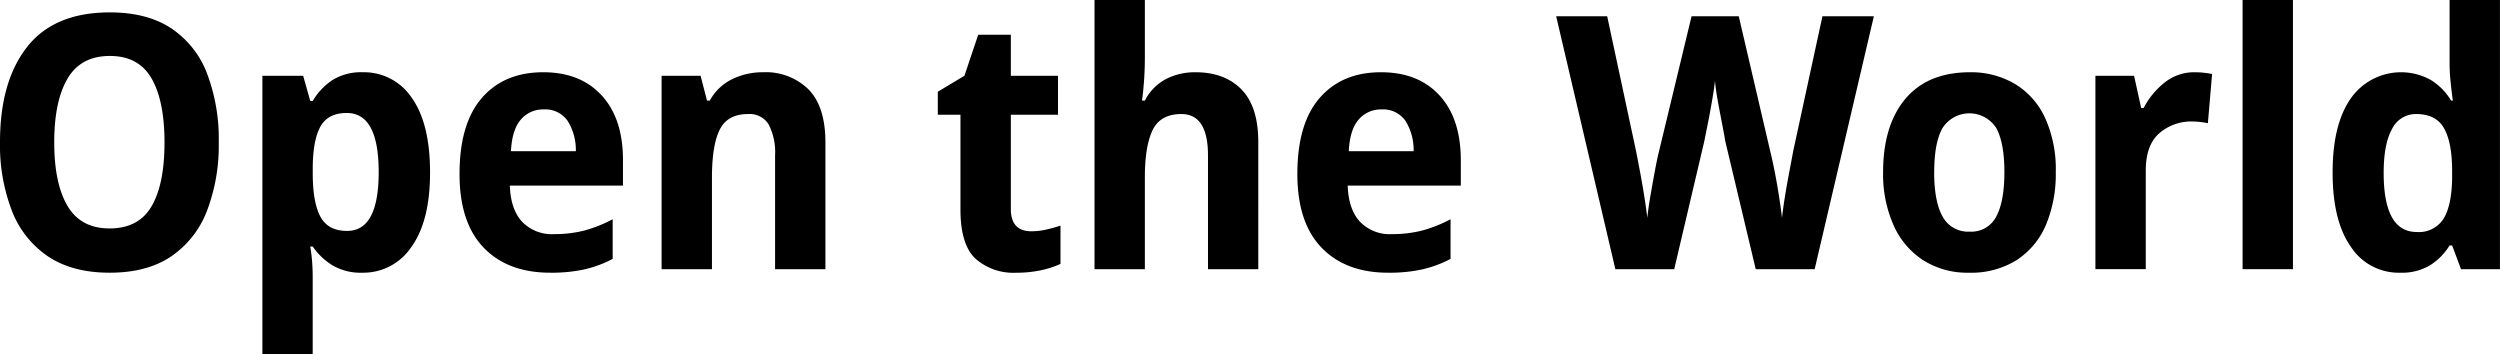 <svg xmlns="http://www.w3.org/2000/svg" width="480" height="68" viewBox="0 0 480 68"><defs><clipPath id="a"><rect width="480" height="68" fill="none"/></clipPath></defs><g clip-path="url(#a)"><path d="M42 27.336a35.073 35.073 0 01-2.28 13.192 18.541 18.541 0 01-6.91 8.738q-4.63 3.1-11.777 3.094T9.224 49.232A18.656 18.656 0 012.28 40.46 35.047 35.047 0 010 27.268Q0 15.64 5.208 9.01T21.1 2.379q7.148 0 11.777 3.06a18.164 18.164 0 016.875 8.67A35.469 35.469 0 0142 27.336m-31.587 0q0 7.889 2.553 12.206t8.067 4.318q5.581 0 8.067-4.25t2.485-12.274q0-7.956-2.485-12.274t-8-4.318q-5.583 0-8.135 4.352t-2.553 12.24M69.64 13.872a11 11 0 019.431 4.93q3.5 4.931 3.5 14.314 0 9.317-3.574 14.28a11.083 11.083 0 01-9.427 4.964 10.671 10.671 0 01-5.753-1.428 12.72 12.72 0 01-3.777-3.6h-.476a29.935 29.935 0 01.374 3.06q.1 1.5.1 2.652V68H50.38V14.552h7.828l1.362 4.828h.476a12.2 12.2 0 013.846-4.046 10.464 10.464 0 015.748-1.462m-3.06 7.82q-3.539 0-5 2.515t-1.532 7.753v1.36q0 5.508 1.462 8.263t5.139 2.754q6.061 0 6.06-11.289 0-11.355-6.127-11.356m37.713-7.82q7.145 0 11.233 4.454t4.082 12.41v4.9H97.893q.135 4.487 2.314 6.9a7.917 7.917 0 006.2 2.414 22.889 22.889 0 005.754-.68 25.873 25.873 0 005.471-2.178v7.616a22.273 22.273 0 01-5.376 2.005 29.657 29.657 0 01-6.606.647q-8.17 0-12.8-4.828t-4.618-14.144q0-9.654 4.29-14.586t11.777-4.93m.066 7.14a5.535 5.535 0 00-4.355 1.938q-1.7 1.938-1.907 6.086h12.458a10.563 10.563 0 00-1.567-5.814 5.2 5.2 0 00-4.629-2.21m42.135-7.14a11.691 11.691 0 018.745 3.3q3.23 3.3 3.237 10.167V51.68h-9.668V29.852a11.551 11.551 0 00-1.23-5.949 4.269 4.269 0 00-3.945-2.006q-3.955 0-5.449 2.992t-1.495 9.183V51.68h-9.668V14.552h7.49l1.226 4.76h.542a9.756 9.756 0 014.292-4.114 13.325 13.325 0 015.923-1.326m51.532 30.532a12.85 12.85 0 002.754-.305 27.571 27.571 0 002.827-.782v7.347a17.293 17.293 0 01-3.74 1.224 22.448 22.448 0 01-4.771.476 10.994 10.994 0 01-7.793-2.686q-2.893-2.686-2.9-9.417V22.032h-4.351v-4.42l5.107-3.06 2.656-7.888h6.26v7.888h9.053v7.48h-9.053V40.12q0 4.284 3.95 4.284M219.814-.001v10.88q0 2.516-.171 4.794c-.117 1.519-.239 2.732-.376 3.638h.547a9.628 9.628 0 014.014-4.112 12.085 12.085 0 015.718-1.326q5.581 0 8.818 3.3t3.228 10.166V51.68h-9.658V29.852q0-7.956-5.112-7.956c-2.671 0-4.512 1.02-5.508 3.06s-1.5 5.078-1.5 9.112V51.68h-9.668V-.001zm45.34 13.873q7.163 0 11.24 4.454t4.082 12.41v4.9h-21.718c.1 2.992.859 5.294 2.324 6.9a7.892 7.892 0 006.182 2.414 22.934 22.934 0 005.762-.68 26.027 26.027 0 005.478-2.178v7.616a22.27 22.27 0 01-5.381 2.005 29.55 29.55 0 01-6.6.647q-8.159 0-12.8-4.828t-4.629-14.144q0-9.654 4.287-14.586t11.773-4.93m.078 7.14a5.555 5.555 0 00-4.365 1.938q-1.7 1.938-1.9 6.086h12.447a10.522 10.522 0 00-1.553-5.814 5.22 5.22 0 00-4.629-2.21M359.78 3.128L348.413 51.68H337.1l-5.859-24.616c-.127-.816-.332-1.926-.605-3.332s-.547-2.856-.82-4.352-.449-2.788-.537-3.876c-.1.907-.264 2.1-.518 3.57s-.518 2.947-.811 4.42-.537 2.664-.713 3.57L321.45 51.68h-11.3L298.784 3.128h9.795L314.1 28.9c.225 1.134.488 2.482.781 4.046s.566 3.14.82 4.726.439 2.969.576 4.148q.205-1.9.615-4.284t.82-4.59c.273-1.473.518-2.663.742-3.57l6.326-26.248h9.063l6.123 26.248c.225.908.488 2.108.781 3.6s.566 3.038.811 4.624.449 2.992.586 4.216c.137-1.224.332-2.606.576-4.148s.527-3.082.82-4.624.557-2.924.781-4.148l5.586-25.768zm34.927 29.92a25.191 25.191 0 01-1.9 10.166 15.032 15.032 0 01-5.625 6.732 16.467 16.467 0 01-9.16 2.414 15.829 15.829 0 01-8.74-2.38 15.4 15.4 0 01-5.713-6.732 24 24 0 01-2.012-10.2q0-8.976 4.277-14.076 4.307-5.1 12.4-5.1a16.557 16.557 0 018.574 2.21 14.735 14.735 0 015.82 6.494 23.833 23.833 0 012.08 10.472m-23.35 0c0 3.763.547 6.608 1.621 8.534a5.538 5.538 0 005.2 2.89 5.362 5.362 0 005.1-2.89c1.035-1.926 1.563-4.771 1.563-8.534s-.527-6.584-1.562-8.466a6.121 6.121 0 00-10.312 0c-1.074 1.882-1.6 4.7-1.6 8.466m50.024-19.176a16.964 16.964 0 013.33.34l-.811 9.452a11.823 11.823 0 00-1.436-.238 14.221 14.221 0 00-1.641-.1 9.3 9.3 0 00-6.23 2.244c-1.738 1.5-2.617 3.9-2.617 7.208v18.9h-9.668V14.552h7.422l1.367 6.187h.469a15.009 15.009 0 013.955-4.828 9.057 9.057 0 015.859-2.04"/><rect width="9.667" height="51.68" transform="translate(430.577)"/><path d="M460.791 52.36a10.939 10.939 0 01-9.414-4.964q-3.516-4.963-3.516-14.28t3.535-14.28a11.767 11.767 0 0115.283-3.5 11.445 11.445 0 013.926 3.978h.342c-.137-1-.283-2.13-.41-3.4a34.364 34.364 0 01-.215-3.672V0h9.668v51.68h-7.48l-1.7-4.556h-.488a11.838 11.838 0 01-3.75 3.808 10.566 10.566 0 01-5.781 1.428m3.2-7.82a5.594 5.594 0 005.176-2.55q1.553-2.55 1.641-7.718v-1.428c0-3.626-.508-6.358-1.543-8.194q-1.523-2.754-5.342-2.754a5.066 5.066 0 00-4.658 2.89c-1.074 1.927-1.6 4.726-1.6 8.4q0 11.357 6.328 11.356"/></g></svg>